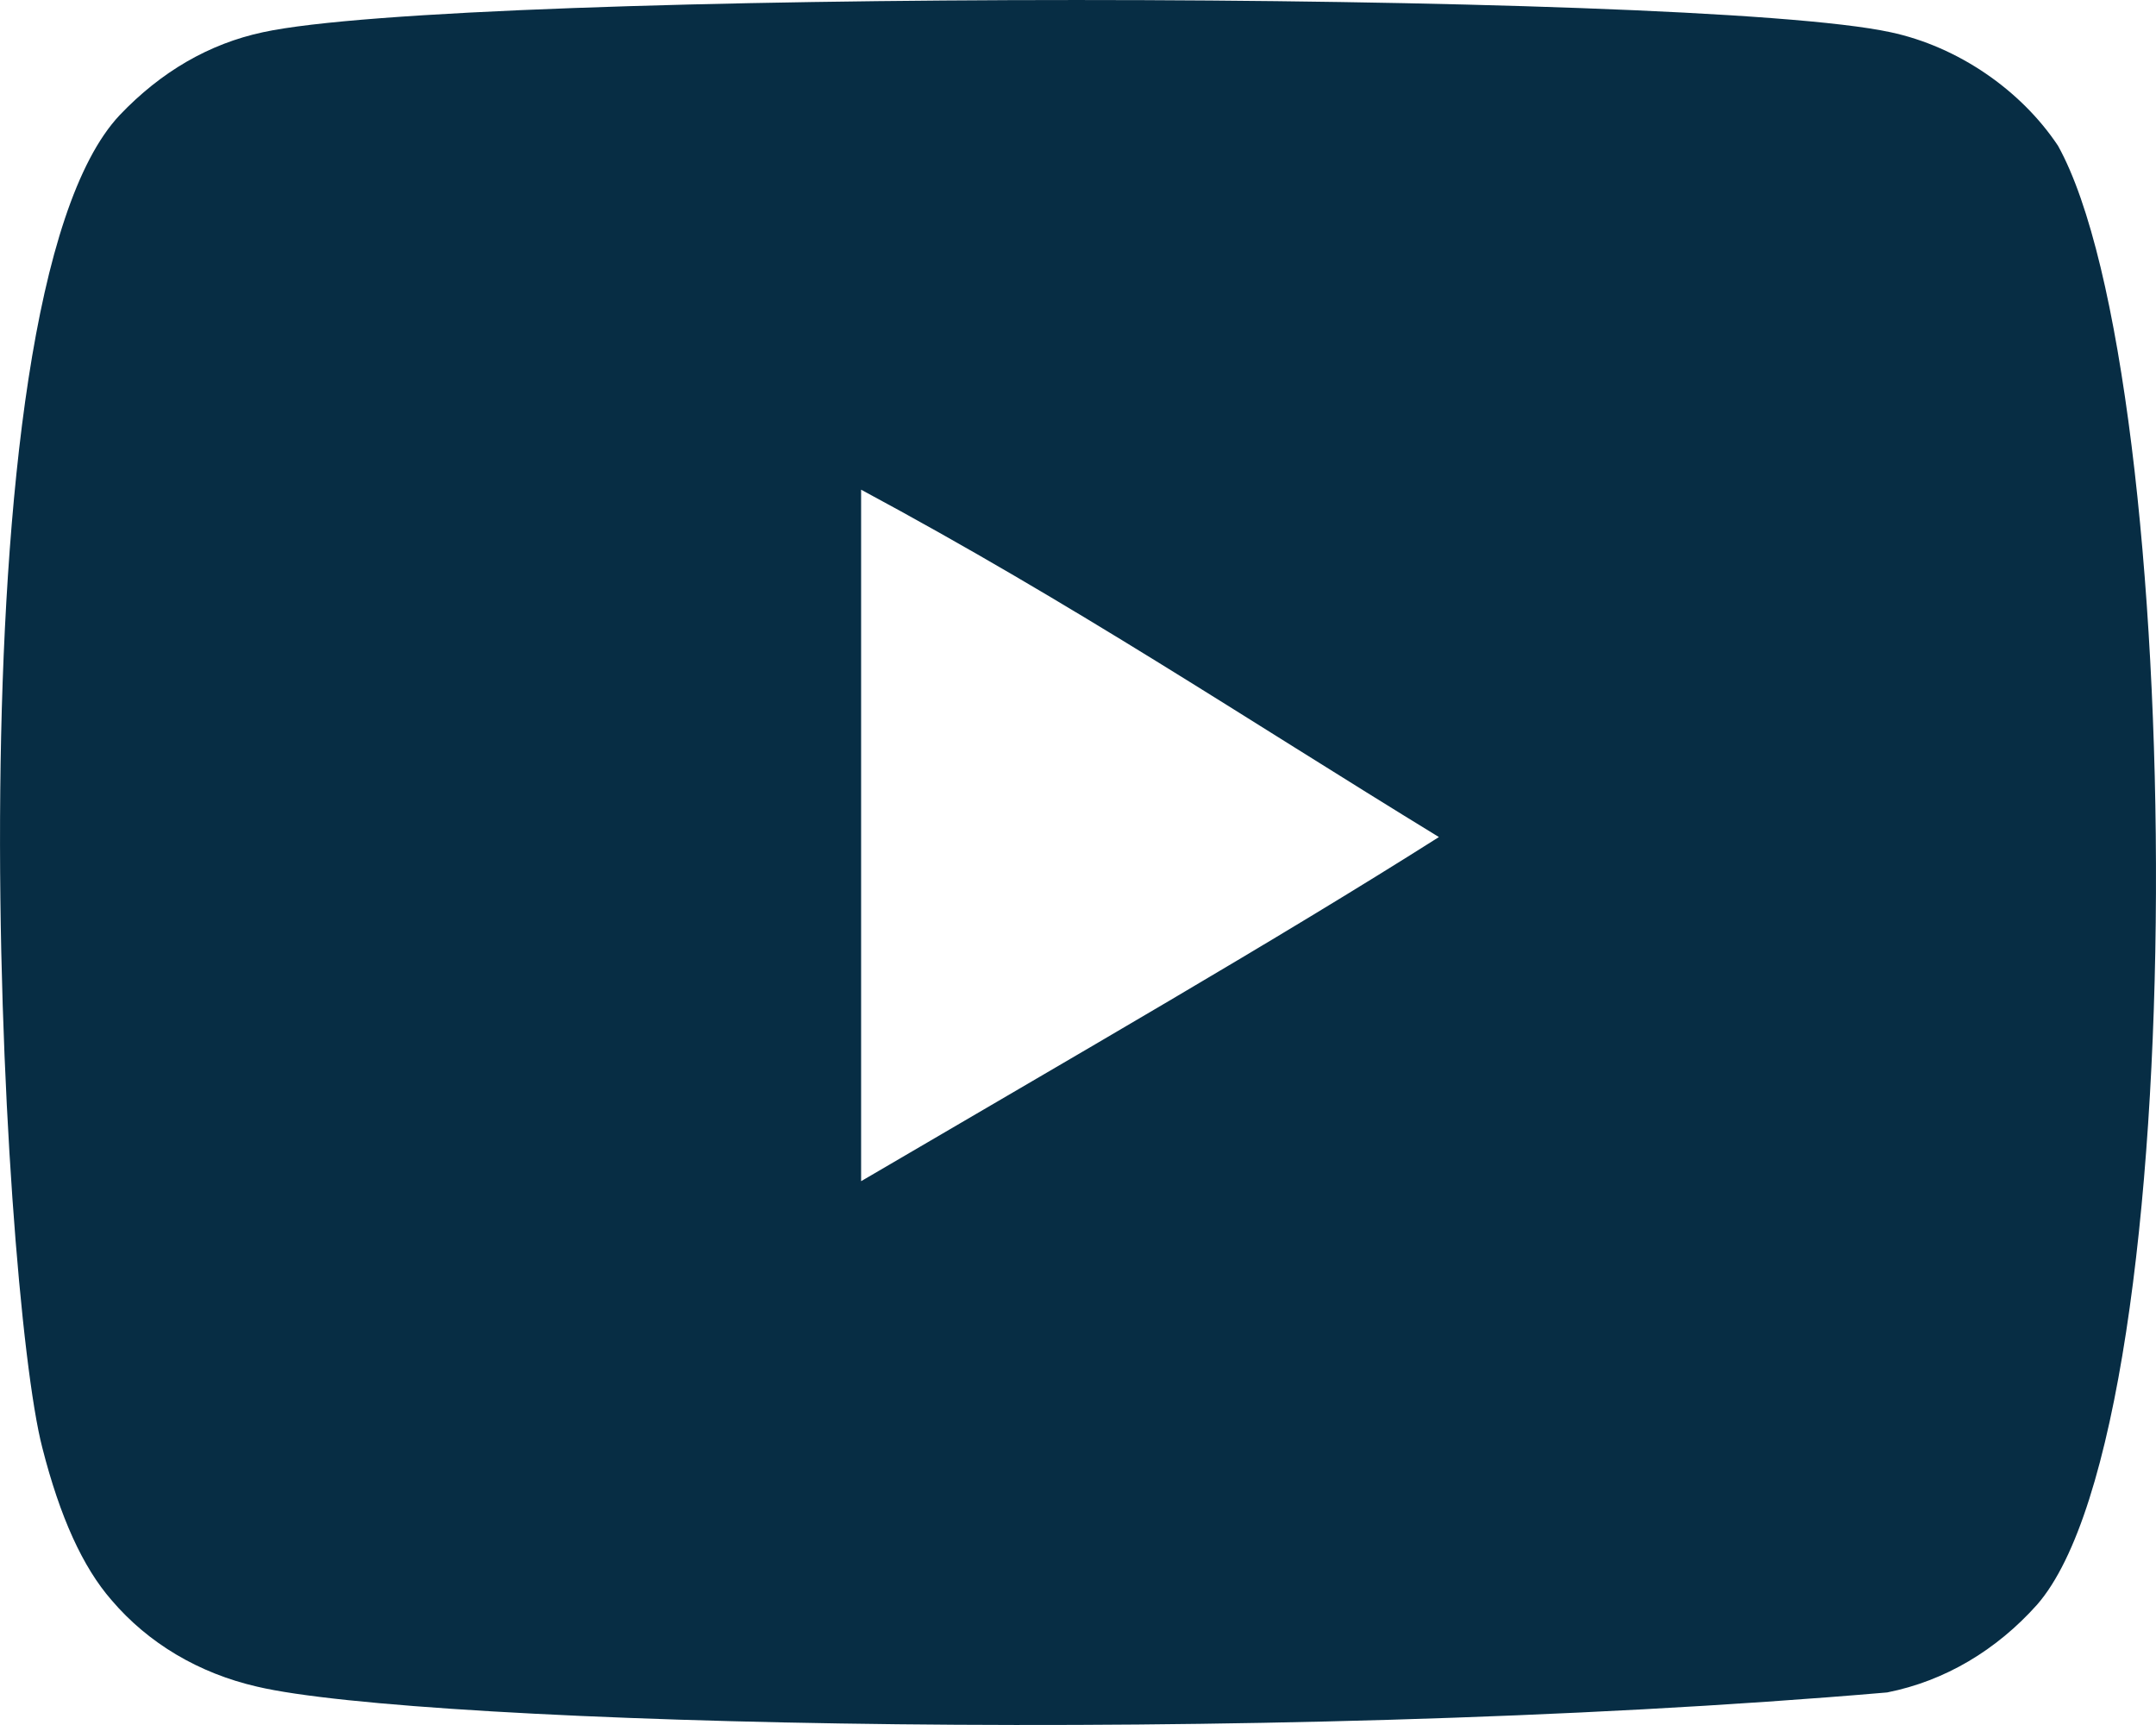<svg width="20" height="16" viewBox="0 0 20 16" fill="none" xmlns="http://www.w3.org/2000/svg">
<path fill-rule="evenodd" clip-rule="evenodd" d="M7.988 10.956V4.542C9.981 5.613 11.524 6.648 13.348 7.764C11.843 8.718 9.981 9.788 7.988 10.956ZM19.091 1.352C18.747 0.835 18.162 0.432 17.538 0.299C15.705 -0.099 4.271 -0.1 2.439 0.299C1.939 0.406 1.494 0.665 1.111 1.067C-0.5 2.777 0.005 11.945 0.393 13.43C0.557 14.073 0.768 14.536 1.034 14.841C1.376 15.243 1.845 15.52 2.384 15.644C3.893 16.001 11.668 16.2 17.506 15.698C18.044 15.591 18.52 15.305 18.896 14.885C20.386 13.182 20.284 3.5 19.091 1.352Z" fill="#072D44"/>
</svg>
